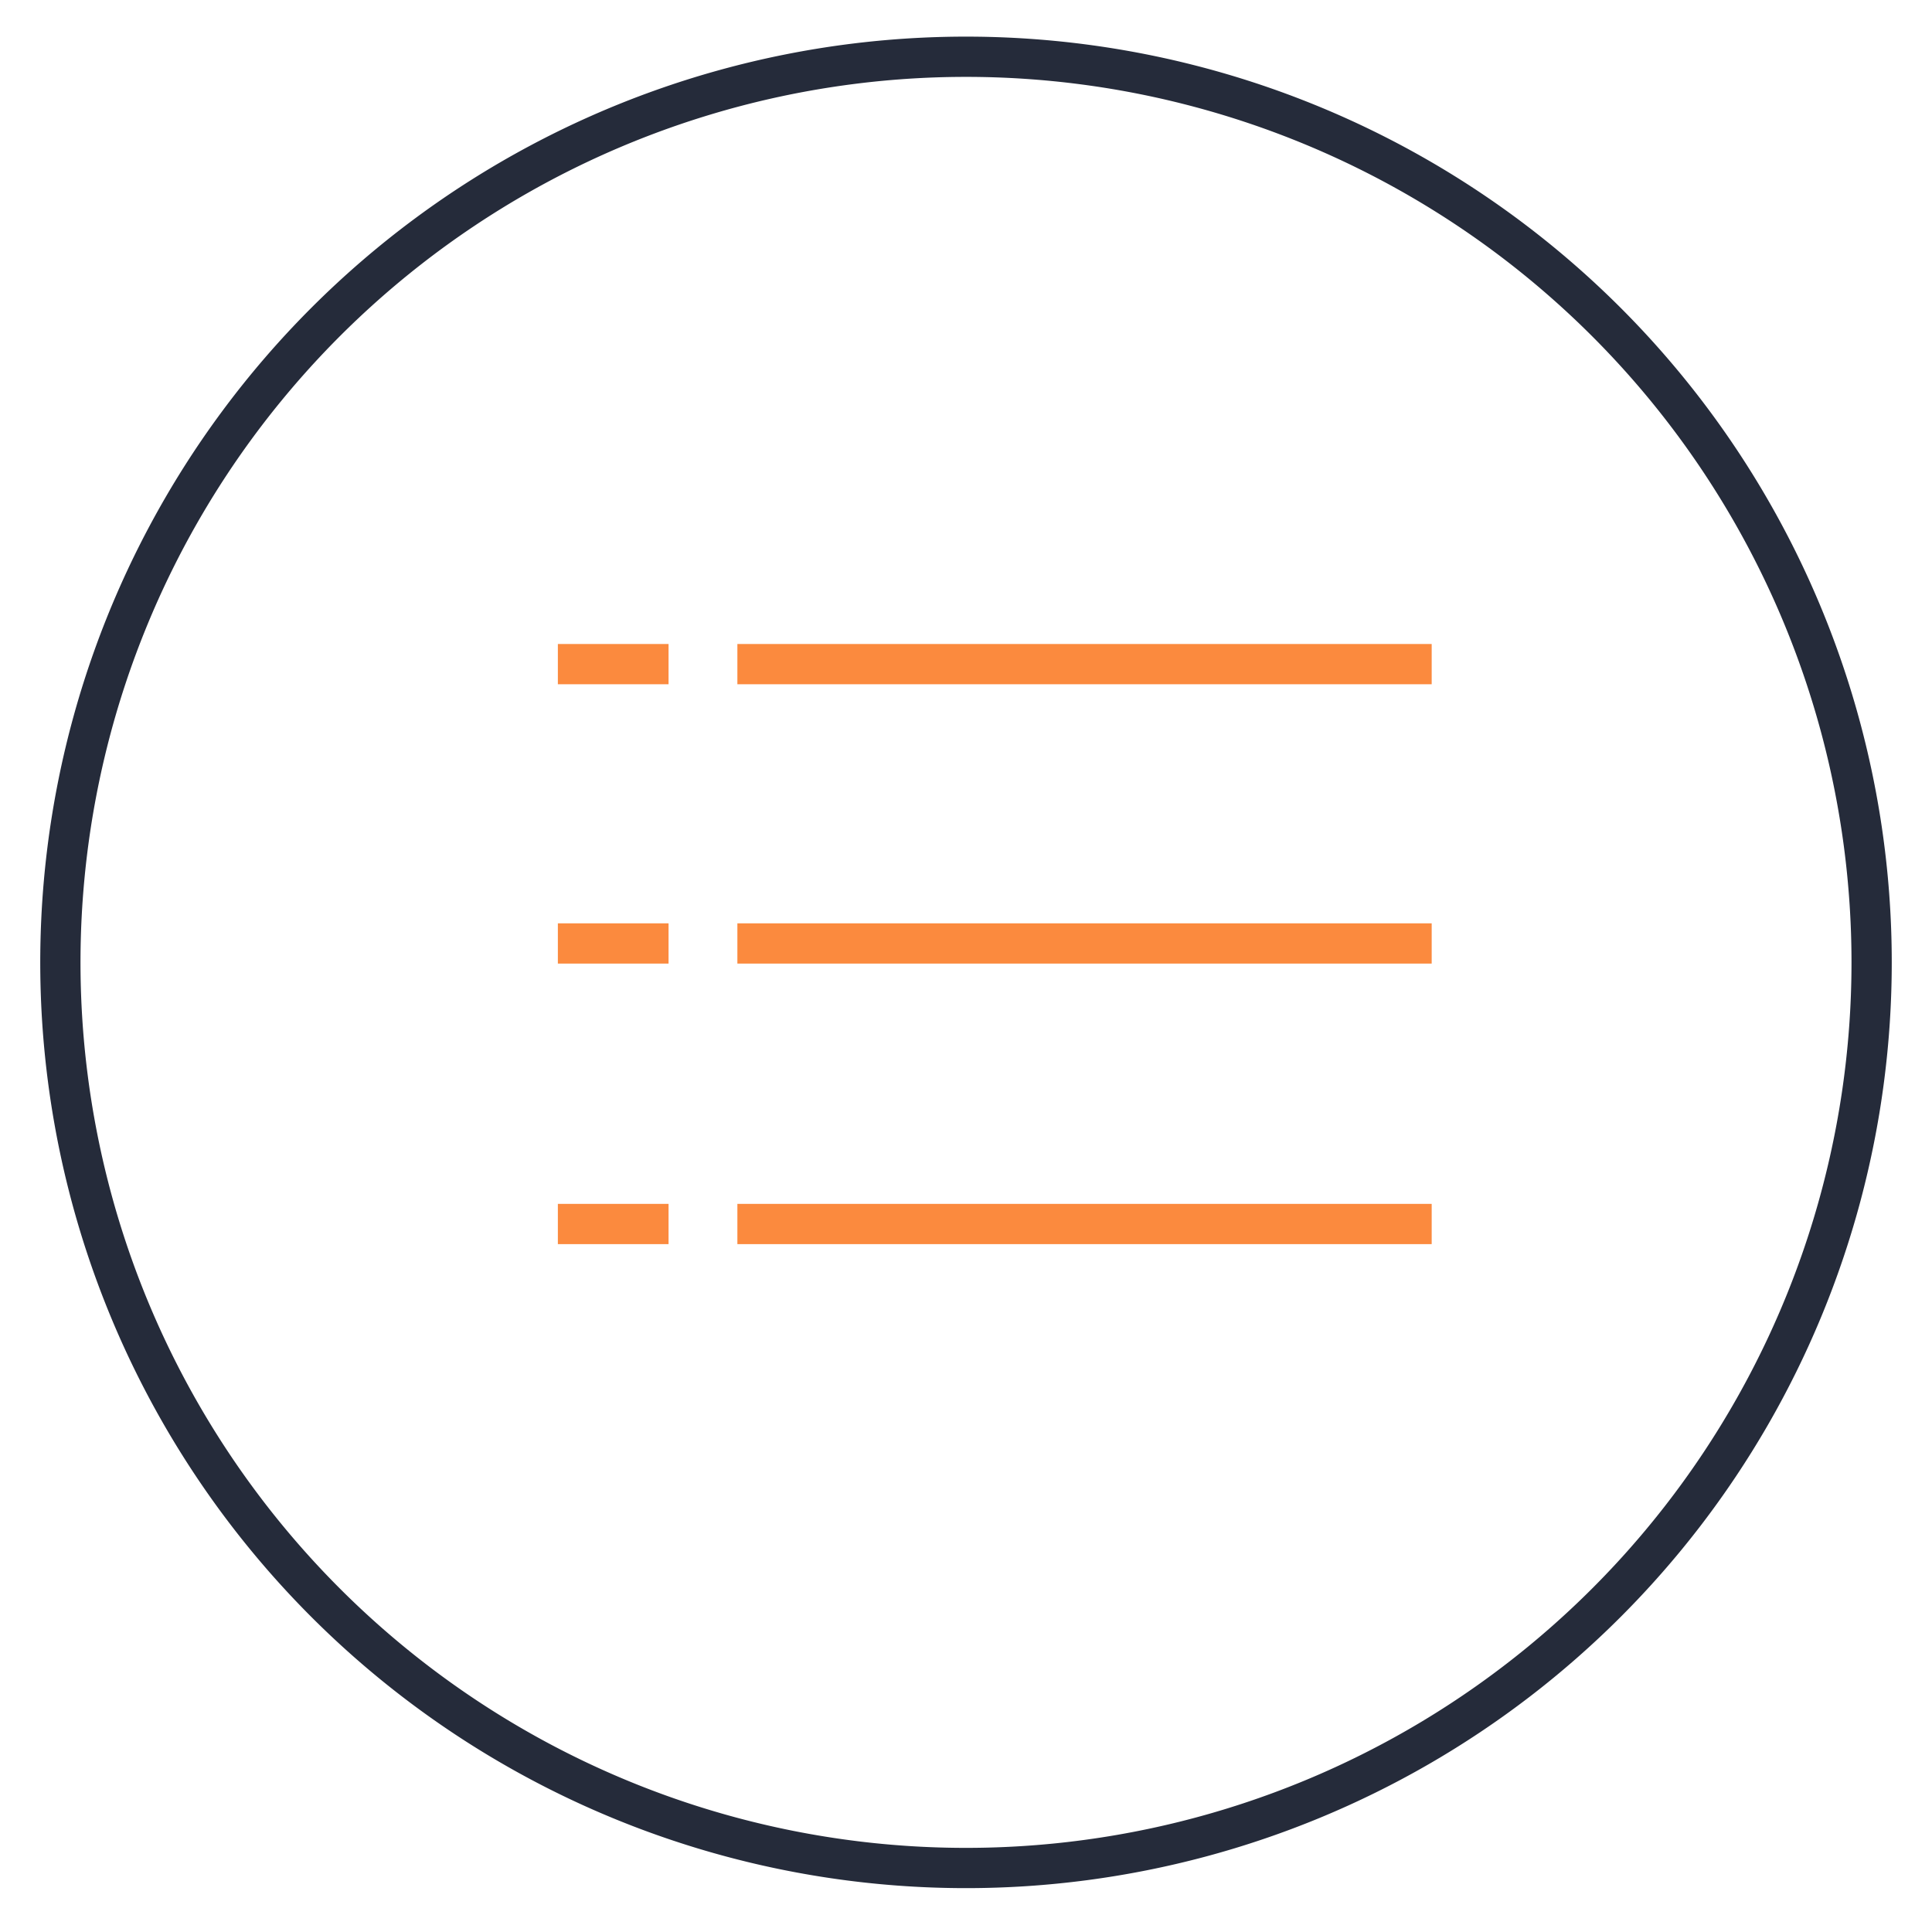 <svg id="图层_1" data-name="图层 1" xmlns="http://www.w3.org/2000/svg" viewBox="0 0 48 48"><defs><style>.cls-1{fill:#fff;opacity:0;}.cls-2{fill:#fb8a3e;}.cls-3{fill:#252b3a;}</style></defs><title>操作简单转线</title><rect class="cls-1" width="48" height="48"/><rect class="cls-2" x="13.86" y="16" width="2.75" height="1"/><rect class="cls-2" x="18.32" y="16" width="17.25" height="1"/><rect class="cls-2" x="13.86" y="22.94" width="2.75" height="1"/><rect class="cls-2" x="18.32" y="22.94" width="17.25" height="1"/><rect class="cls-2" x="13.86" y="29.91" width="2.75" height="1"/><rect class="cls-2" x="18.32" y="29.91" width="17.25" height="1"/><path class="cls-3" d="M24,46.91a23,23,0,1,1,23-23A23,23,0,0,1,24,46.91Zm0-45a22,22,0,1,0,22,22A22,22,0,0,0,24,1.91Z"/></svg>